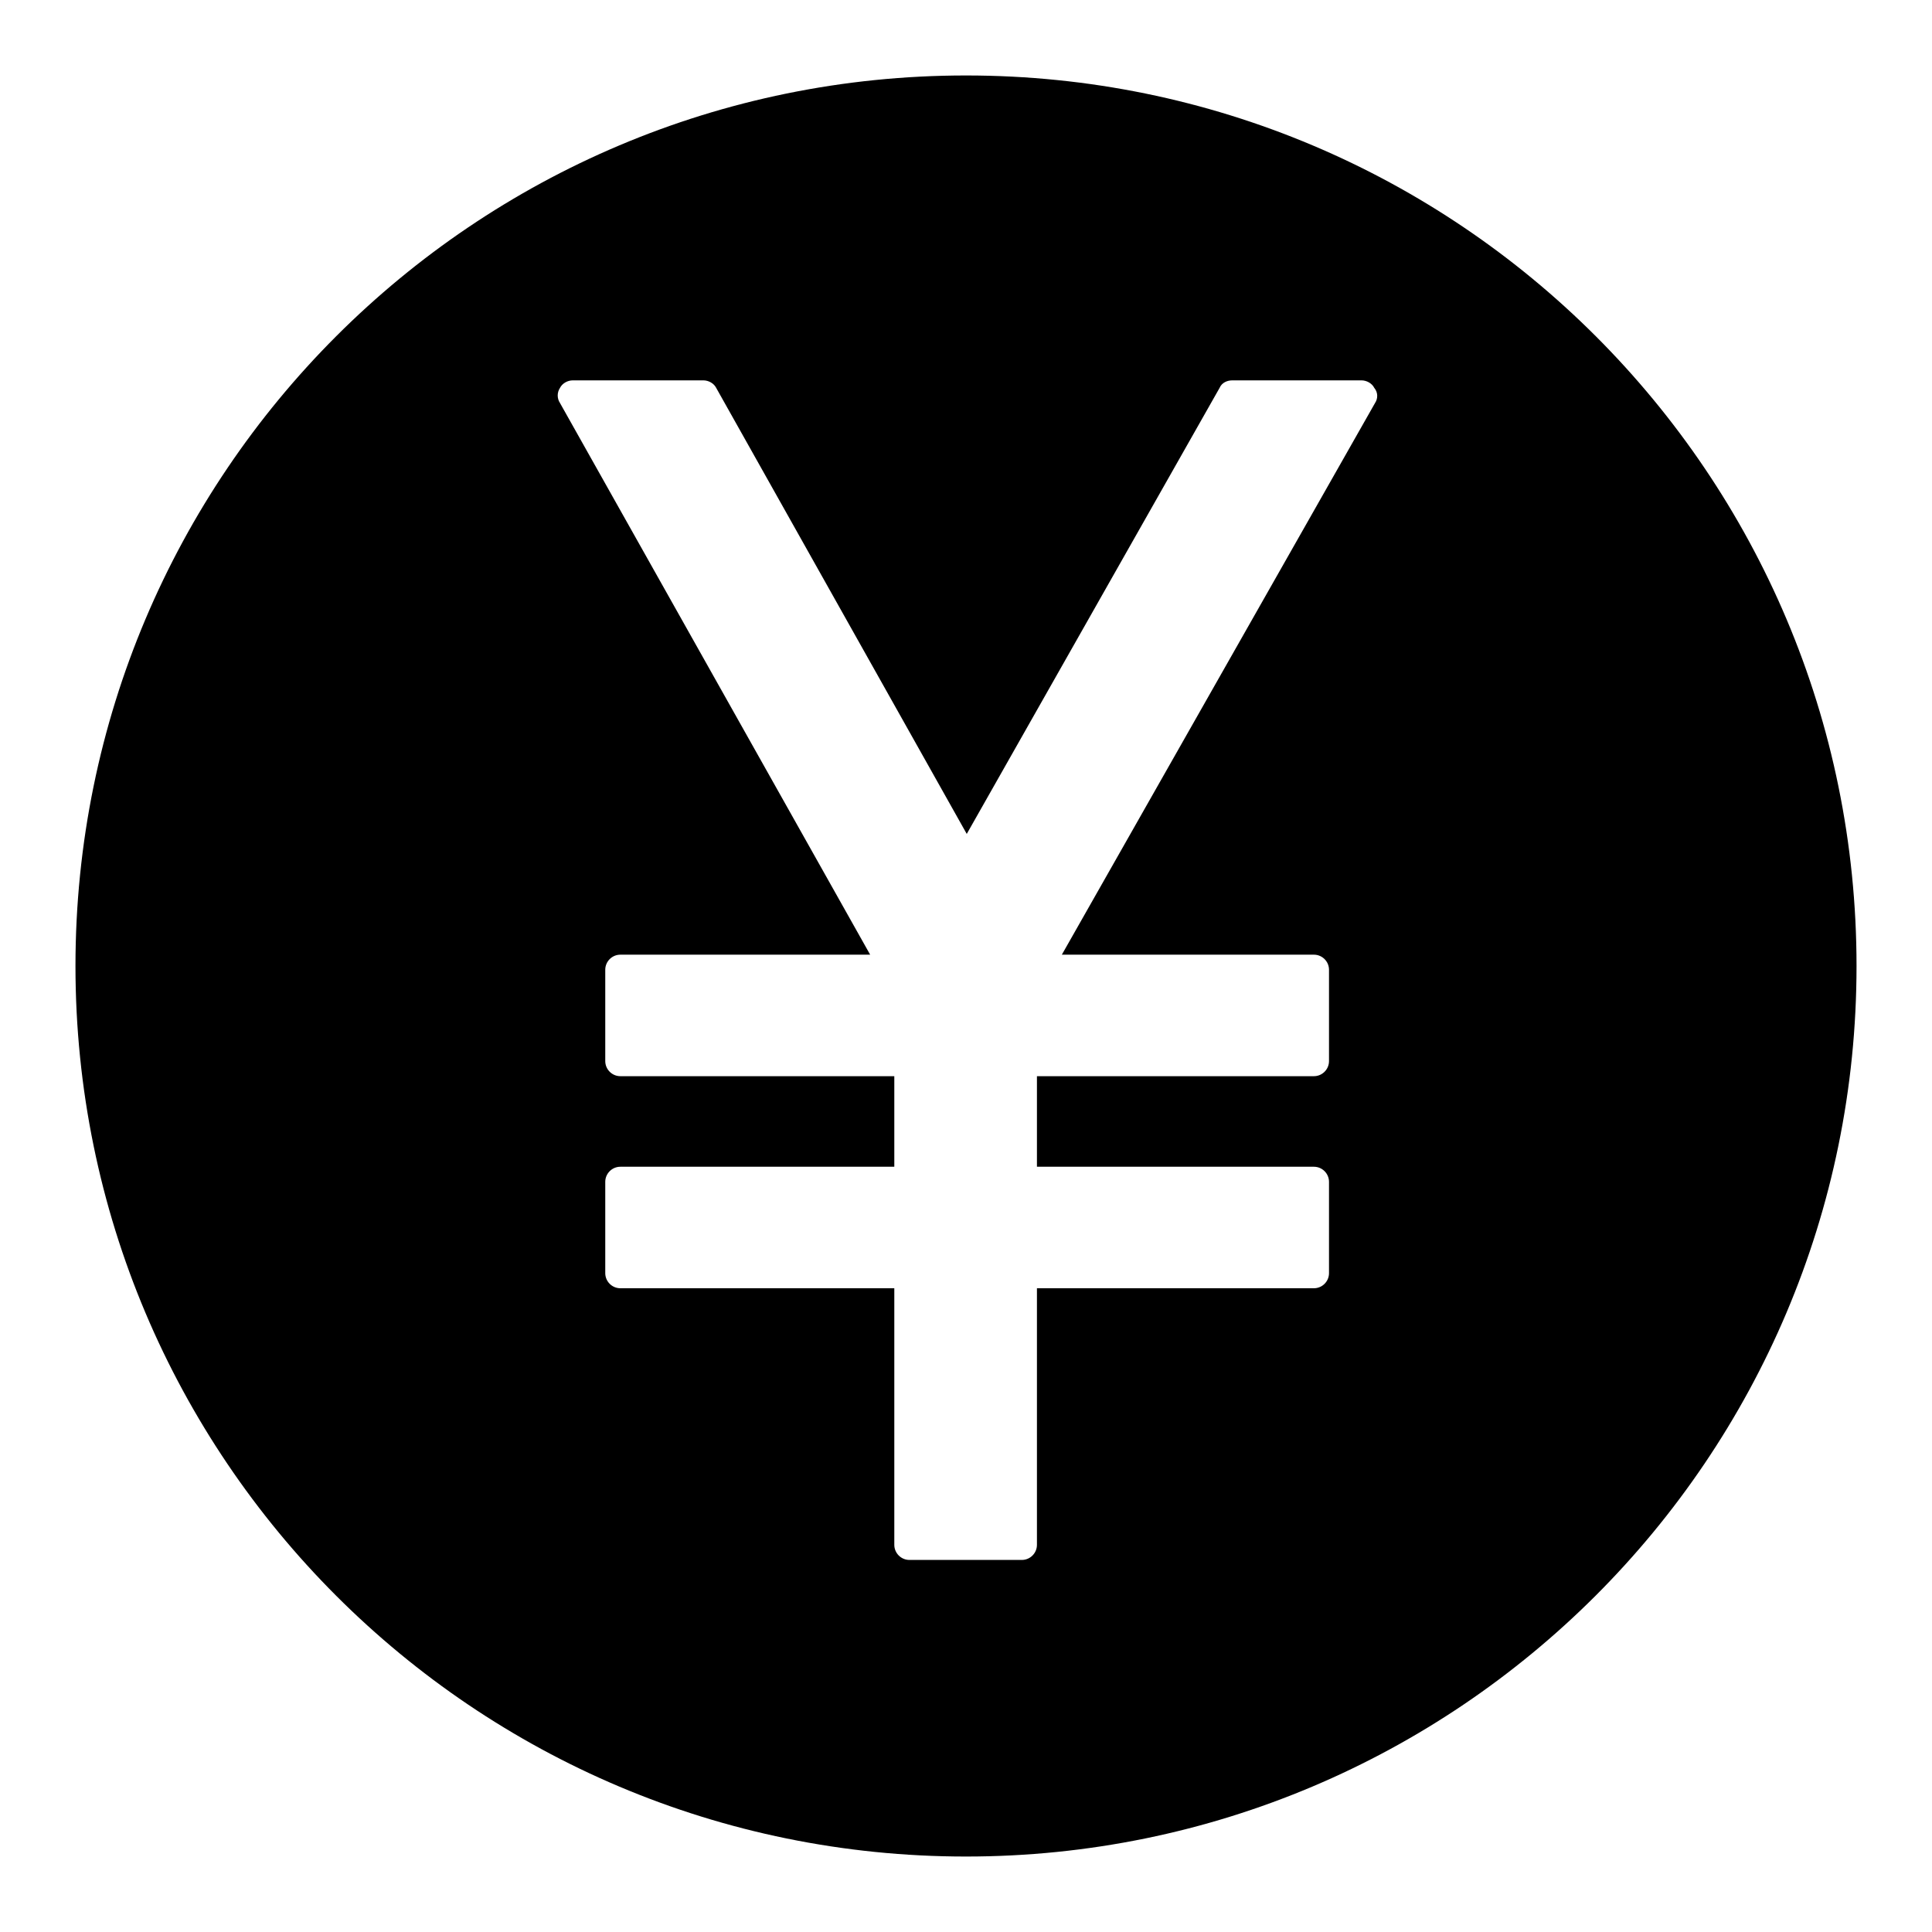 <?xml version="1.0" encoding="utf-8"?>
<!-- Svg Vector Icons : http://www.onlinewebfonts.com/icon -->
<!DOCTYPE svg PUBLIC "-//W3C//DTD SVG 1.1//EN" "http://www.w3.org/Graphics/SVG/1.1/DTD/svg11.dtd">
<svg version="1.1" xmlns="http://www.w3.org/2000/svg" xmlns:xlink="http://www.w3.org/1999/xlink" x="0px" y="0px" viewBox="0 0 256 256" enable-background="new 0 0 256 256" xml:space="preserve">
<g> <path fill="#000000" d="M128,10C62.8,10,10,62.8,10,128c0,65.2,52.8,118,118,118c65.1,0,118-52.8,118-118C246,62.8,193.2,10,128,10 z M182.2,53.4l-41.5,73.1h33.4c1.1,0,2,0.9,2,2v12.1c0,1.1-0.9,2-2,2h-36.7v12h36.7c1.1,0,2,0.9,2,2v12.1c0,1.1-0.9,2-2,2h-36.7v34 c0,1.1-0.9,2-2,2h-14.9c-1.1,0-2-0.9-2-2v-34H82.2c-1.1,0-2-0.9-2-2v-12.1c0-1.1,0.9-2,2-2h36.3v-12H82.2c-1.1,0-2-0.9-2-2v-12.1 c0-1.1,0.9-2,2-2h33.1L74.2,53.4c-0.4-0.6-0.4-1.4,0-2c0.3-0.6,1-1,1.7-1h17.3c0.7,0,1.4,0.4,1.7,1l33.2,59.1l33.5-59.1 c0.3-0.7,1-1,1.7-1h17.1c0.7,0,1.4,0.4,1.7,1C182.6,52,182.6,52.8,182.2,53.4z"/></g>
</svg>